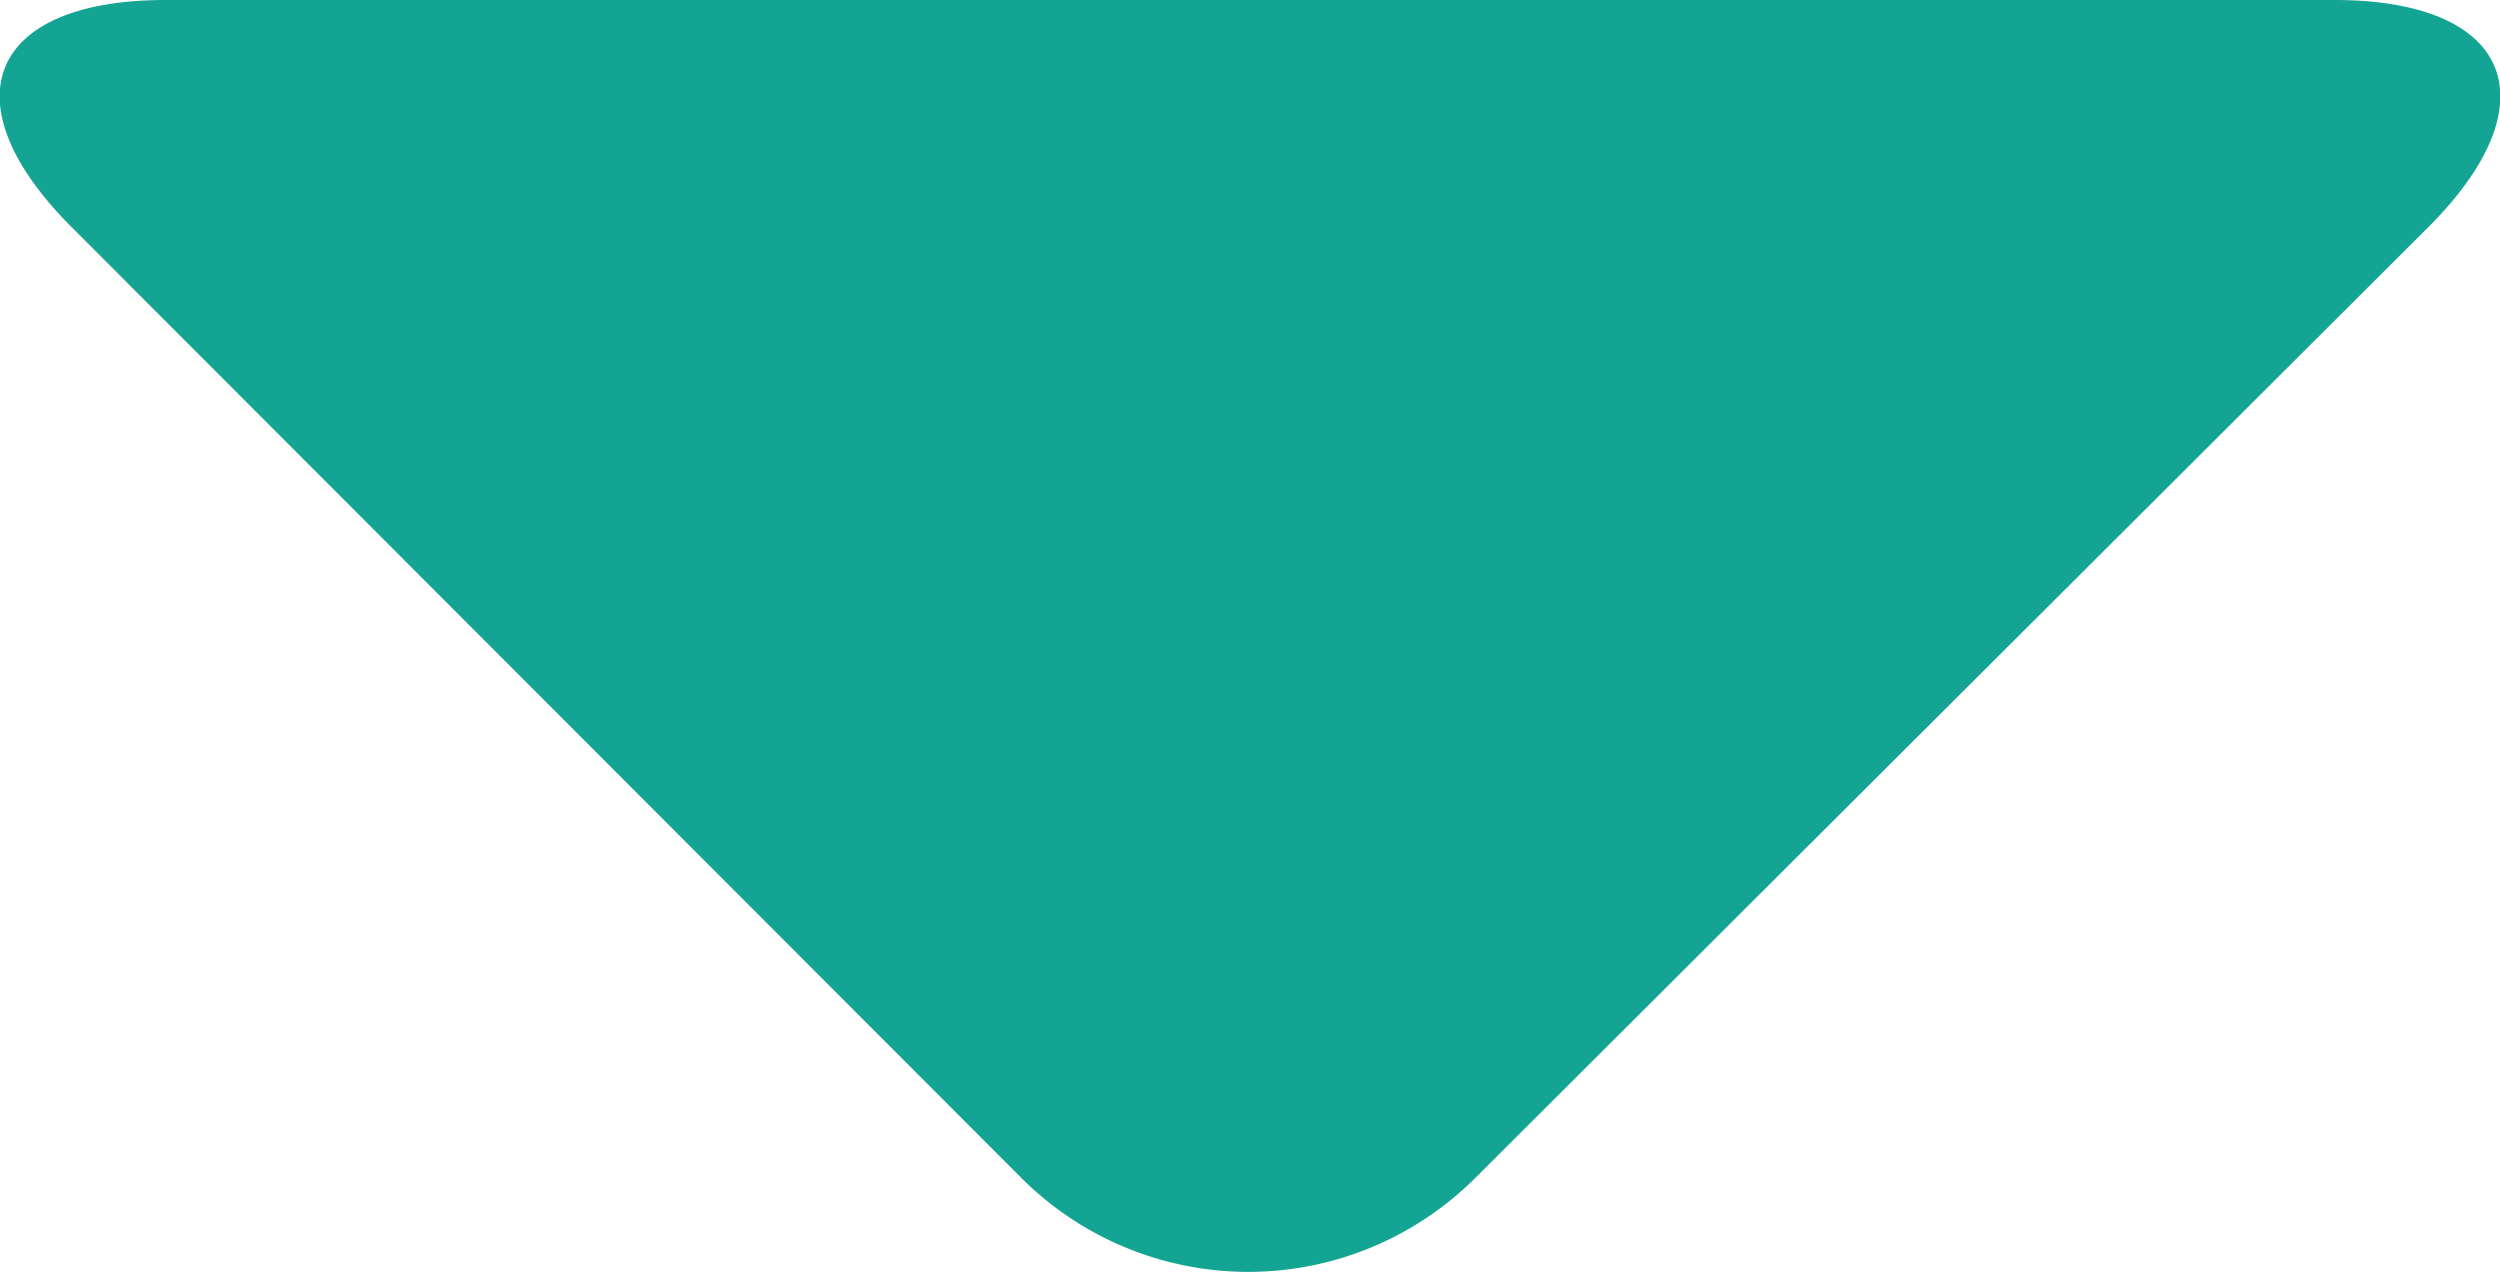 <svg xmlns="http://www.w3.org/2000/svg" viewBox="0 0 22.03 11.21"><defs><style>.cls-1{fill:#13a493;}</style></defs><title>sevc-arr</title><g id="レイヤー_2" data-name="レイヤー 2"><g id="レイヤー_1-2" data-name="レイヤー 1"><path class="cls-1" d="M13,10.38a2.83,2.83,0,0,1-4,0L.63,2C-.47.9-.1,0,1.46,0H20.57c1.56,0,1.93.9.83,2Z"/></g></g></svg>